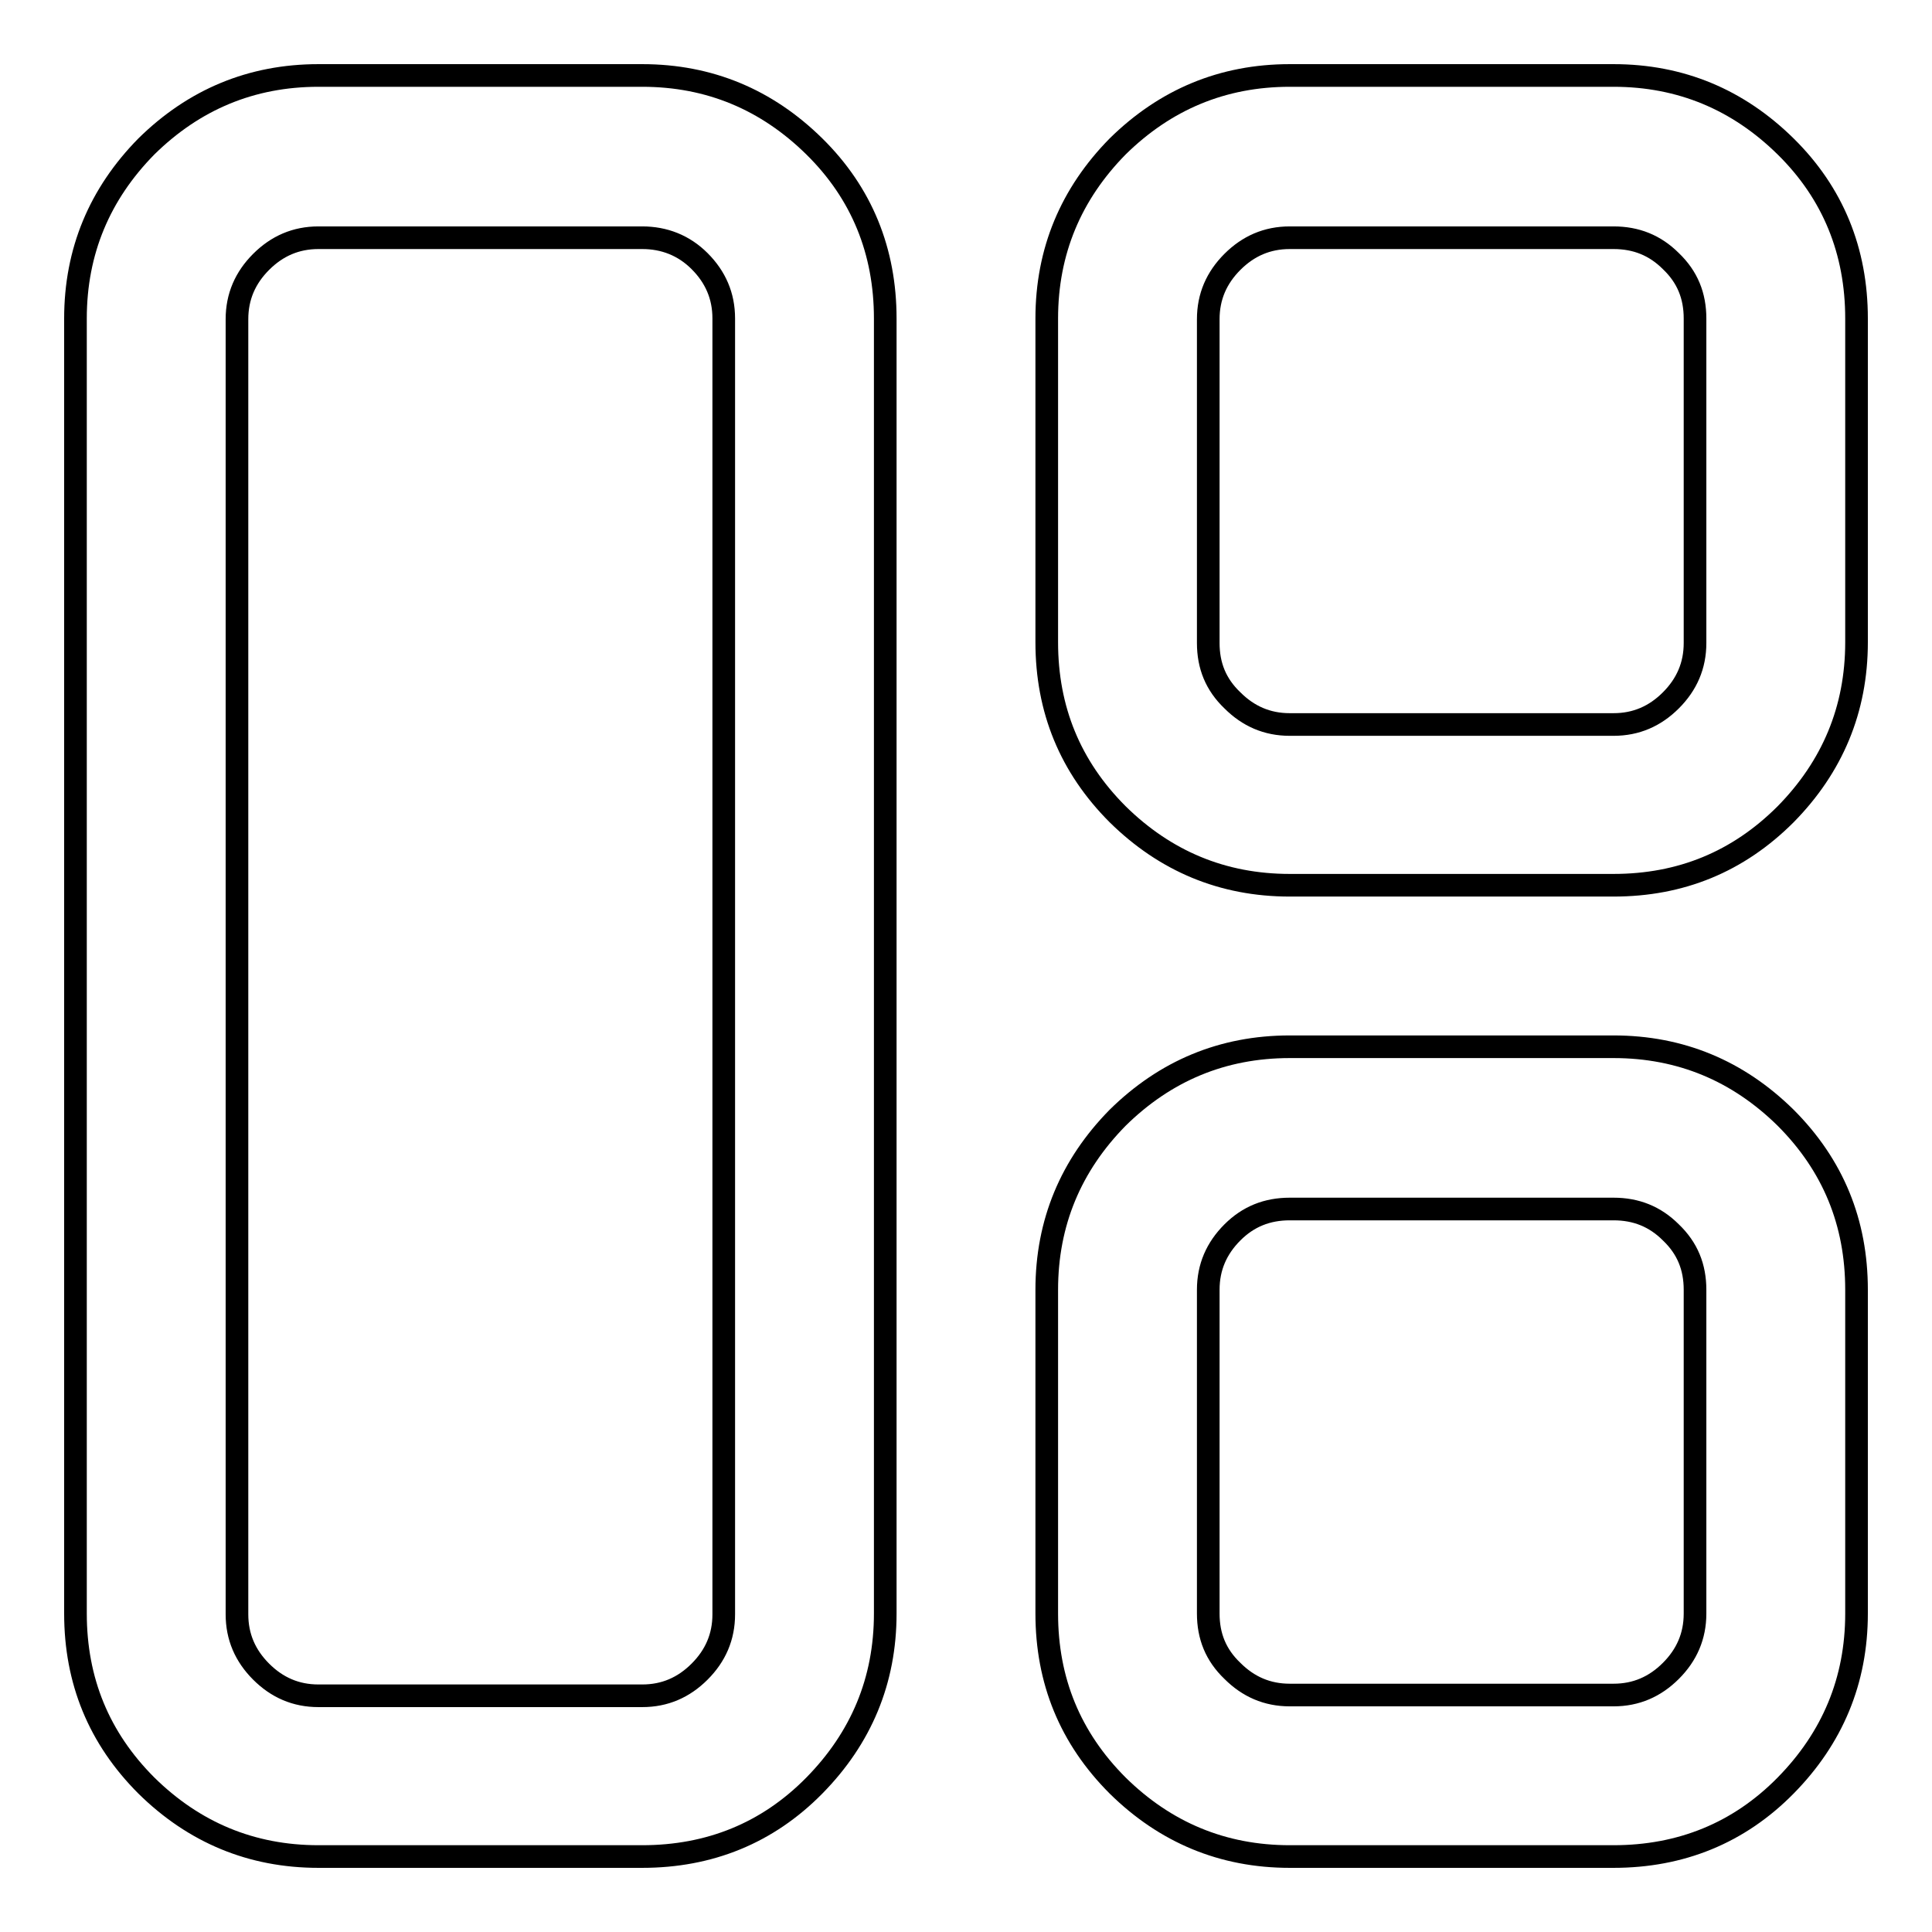 <?xml version="1.0" encoding="utf-8"?>
<!-- Svg Vector Icons : http://www.onlinewebfonts.com/icon -->
<!DOCTYPE svg PUBLIC "-//W3C//DTD SVG 1.1//EN" "http://www.w3.org/Graphics/SVG/1.1/DTD/svg11.dtd">
<svg version="1.1" xmlns="http://www.w3.org/2000/svg" xmlns:xlink="http://www.w3.org/1999/xlink" x="0px" y="0px" viewBox="0 0 256 256" enable-background="new 0 0 256 256" xml:space="preserve">
<g><g><g><path stroke-width="3" fill-opacity="0" stroke="#000000"  d="M42.2,10h42.9c8.9,0,16.5,3.2,22.8,9.4s9.4,13.9,9.4,22.8v171.6c0,8.9-3.2,16.5-9.4,22.8S94,246,85.1,246H42.2c-8.9,0-16.5-3.2-22.8-9.4c-6.3-6.3-9.4-13.9-9.4-22.8V42.2c0-8.9,3.2-16.5,9.4-22.8C25.7,13.2,33.3,10,42.2,10z M85.1,31.5H42.2c-3,0-5.5,1.1-7.6,3.2c-2.1,2.1-3.2,4.6-3.2,7.6v171.6c0,3,1.1,5.5,3.2,7.6c2.1,2.1,4.6,3.2,7.6,3.2h42.9c3,0,5.5-1.1,7.6-3.2s3.2-4.6,3.2-7.6V42.2c0-3-1.1-5.5-3.2-7.6C90.6,32.5,88,31.5,85.1,31.5z M170.9,138.7h42.9c8.9,0,16.5,3.2,22.8,9.4c6.3,6.3,9.4,13.9,9.4,22.8v42.9c0,8.9-3.2,16.5-9.4,22.8s-13.9,9.4-22.8,9.4h-42.9c-8.9,0-16.5-3.2-22.8-9.4c-6.3-6.3-9.4-13.9-9.4-22.8v-42.9c0-8.9,3.2-16.5,9.4-22.8C154.4,141.9,162,138.7,170.9,138.7z M213.8,160.2h-42.9c-3,0-5.5,1-7.6,3.1c-2.1,2.1-3.2,4.6-3.2,7.6v42.9c0,3,1,5.5,3.2,7.6c2.1,2.1,4.6,3.2,7.6,3.2h42.9c3,0,5.5-1.1,7.6-3.2c2.1-2.1,3.2-4.6,3.2-7.6v-42.9c0-3-1-5.5-3.2-7.6C219.3,161.2,216.8,160.2,213.8,160.2z M170.9,10h42.9c8.9,0,16.5,3.2,22.8,9.4s9.4,13.9,9.4,22.8v42.9c0,8.9-3.2,16.5-9.4,22.8c-6.3,6.3-13.9,9.4-22.8,9.4h-42.9c-8.9,0-16.5-3.2-22.8-9.4c-6.3-6.3-9.4-13.9-9.4-22.8V42.2c0-8.9,3.2-16.5,9.4-22.8C154.4,13.2,162,10,170.9,10z M213.8,31.5h-42.9c-3,0-5.5,1.1-7.6,3.2c-2.1,2.1-3.2,4.6-3.2,7.6v42.9c0,3,1,5.5,3.2,7.6c2.1,2.1,4.6,3.2,7.6,3.2h42.9c3,0,5.5-1.1,7.6-3.2c2.1-2.1,3.2-4.6,3.2-7.6V42.2c0-3-1-5.5-3.2-7.6C219.3,32.5,216.8,31.5,213.8,31.5z"/></g></g></g>
</svg>